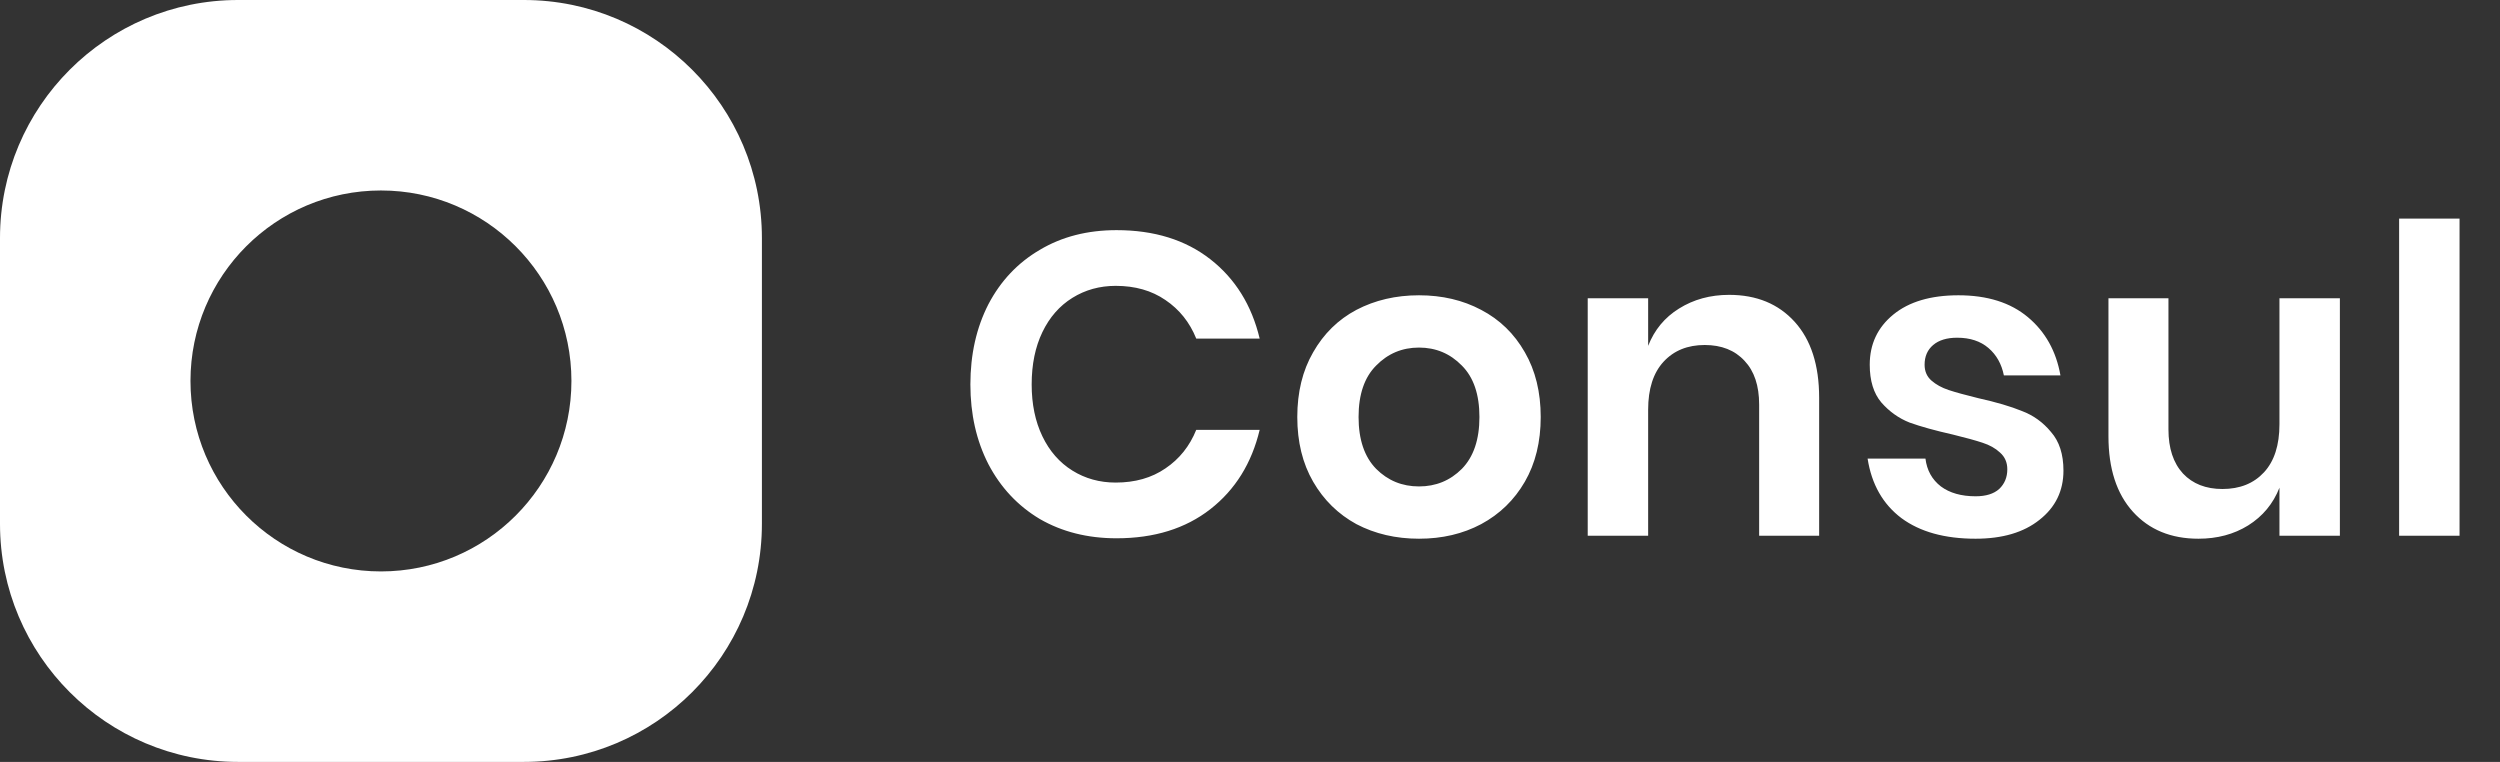 <svg width="105" height="32" viewBox="0 0 105 32" fill="none" xmlns="http://www.w3.org/2000/svg">
<rect x="0" y="0" width="105" height="32" fill="#333333" stroke="none"/>
<path d="M22 0C27.523 0 32 4.477 32 10V22C32 27.523 27.523 32 22 32H10C4.477 32 0 27.523 0 22V10C0 4.477 4.477 0 10 0H22ZM16 8C11.582 8 8 11.582 8 16C8 20.418 11.582 24 16 24C20.418 24 24 20.418 24 16C24 11.582 20.418 8 16 8Z" fill="white"/>
<path d="M46.894 9.666C48.478 9.666 49.792 10.074 50.836 10.89C51.88 11.706 52.57 12.816 52.906 14.22H50.242C49.966 13.536 49.534 12.996 48.946 12.6C48.37 12.204 47.674 12.006 46.858 12.006C46.186 12.006 45.58 12.174 45.04 12.51C44.5 12.846 44.08 13.326 43.78 13.95C43.48 14.574 43.33 15.306 43.33 16.146C43.33 16.974 43.48 17.7 43.78 18.324C44.08 18.948 44.5 19.428 45.04 19.764C45.58 20.1 46.186 20.268 46.858 20.268C47.674 20.268 48.37 20.07 48.946 19.674C49.534 19.278 49.966 18.738 50.242 18.054H52.906C52.57 19.458 51.88 20.568 50.836 21.384C49.792 22.2 48.478 22.608 46.894 22.608C45.682 22.608 44.608 22.338 43.672 21.798C42.748 21.246 42.028 20.478 41.512 19.494C41.008 18.51 40.756 17.394 40.756 16.146C40.756 14.886 41.008 13.764 41.512 12.78C42.028 11.796 42.748 11.034 43.672 10.494C44.596 9.942 45.67 9.666 46.894 9.666ZM59.598 12.402C60.57 12.402 61.44 12.606 62.208 13.014C62.988 13.422 63.6 14.016 64.044 14.796C64.488 15.564 64.71 16.47 64.71 17.514C64.71 18.558 64.488 19.464 64.044 20.232C63.6 21 62.988 21.594 62.208 22.014C61.44 22.422 60.57 22.626 59.598 22.626C58.626 22.626 57.75 22.422 56.97 22.014C56.202 21.594 55.596 21 55.152 20.232C54.708 19.464 54.486 18.558 54.486 17.514C54.486 16.47 54.708 15.564 55.152 14.796C55.596 14.016 56.202 13.422 56.97 13.014C57.75 12.606 58.626 12.402 59.598 12.402ZM59.598 14.598C58.89 14.598 58.29 14.85 57.798 15.354C57.306 15.846 57.06 16.566 57.06 17.514C57.06 18.462 57.306 19.188 57.798 19.692C58.29 20.184 58.89 20.43 59.598 20.43C60.306 20.43 60.906 20.184 61.398 19.692C61.89 19.188 62.136 18.462 62.136 17.514C62.136 16.566 61.89 15.846 61.398 15.354C60.906 14.85 60.306 14.598 59.598 14.598ZM72.624 12.384C73.776 12.384 74.694 12.762 75.378 13.518C76.062 14.274 76.404 15.336 76.404 16.704V22.5H73.884V16.992C73.884 16.2 73.68 15.588 73.272 15.156C72.864 14.712 72.306 14.49 71.598 14.49C70.878 14.49 70.302 14.724 69.87 15.192C69.438 15.66 69.222 16.332 69.222 17.208V22.5H66.684V12.528H69.222V14.526C69.486 13.854 69.918 13.332 70.518 12.96C71.13 12.576 71.832 12.384 72.624 12.384ZM82.255 12.402C83.467 12.402 84.439 12.708 85.171 13.32C85.903 13.932 86.359 14.748 86.539 15.768H84.163C84.067 15.288 83.851 14.904 83.515 14.616C83.179 14.328 82.741 14.184 82.201 14.184C81.769 14.184 81.433 14.286 81.193 14.49C80.953 14.694 80.833 14.97 80.833 15.318C80.833 15.594 80.929 15.816 81.121 15.984C81.313 16.152 81.553 16.284 81.841 16.38C82.129 16.476 82.543 16.59 83.083 16.722C83.839 16.89 84.451 17.07 84.919 17.262C85.399 17.442 85.807 17.736 86.143 18.144C86.491 18.54 86.665 19.08 86.665 19.764C86.665 20.616 86.329 21.306 85.657 21.834C84.997 22.362 84.103 22.626 82.975 22.626C81.679 22.626 80.641 22.338 79.861 21.762C79.081 21.174 78.607 20.34 78.439 19.26H80.869C80.929 19.752 81.145 20.142 81.517 20.43C81.889 20.706 82.375 20.844 82.975 20.844C83.407 20.844 83.737 20.742 83.965 20.538C84.193 20.322 84.307 20.046 84.307 19.71C84.307 19.422 84.205 19.188 84.001 19.008C83.809 18.828 83.563 18.69 83.263 18.594C82.975 18.498 82.561 18.384 82.021 18.252C81.277 18.084 80.671 17.916 80.203 17.748C79.747 17.568 79.351 17.286 79.015 16.902C78.691 16.518 78.529 15.99 78.529 15.318C78.529 14.454 78.859 13.752 79.519 13.212C80.179 12.672 81.091 12.402 82.255 12.402ZM98.275 12.528V22.5H95.737V20.484C95.473 21.156 95.035 21.684 94.423 22.068C93.823 22.44 93.127 22.626 92.335 22.626C91.183 22.626 90.265 22.248 89.581 21.492C88.897 20.736 88.555 19.68 88.555 18.324V12.528H91.075V18.036C91.075 18.828 91.279 19.446 91.687 19.89C92.095 20.322 92.647 20.538 93.343 20.538C94.075 20.538 94.657 20.304 95.089 19.836C95.521 19.368 95.737 18.696 95.737 17.82V12.528H98.275ZM103.301 9.18V22.5H100.763V9.18H103.301Z" fill="white"/>
</svg>
